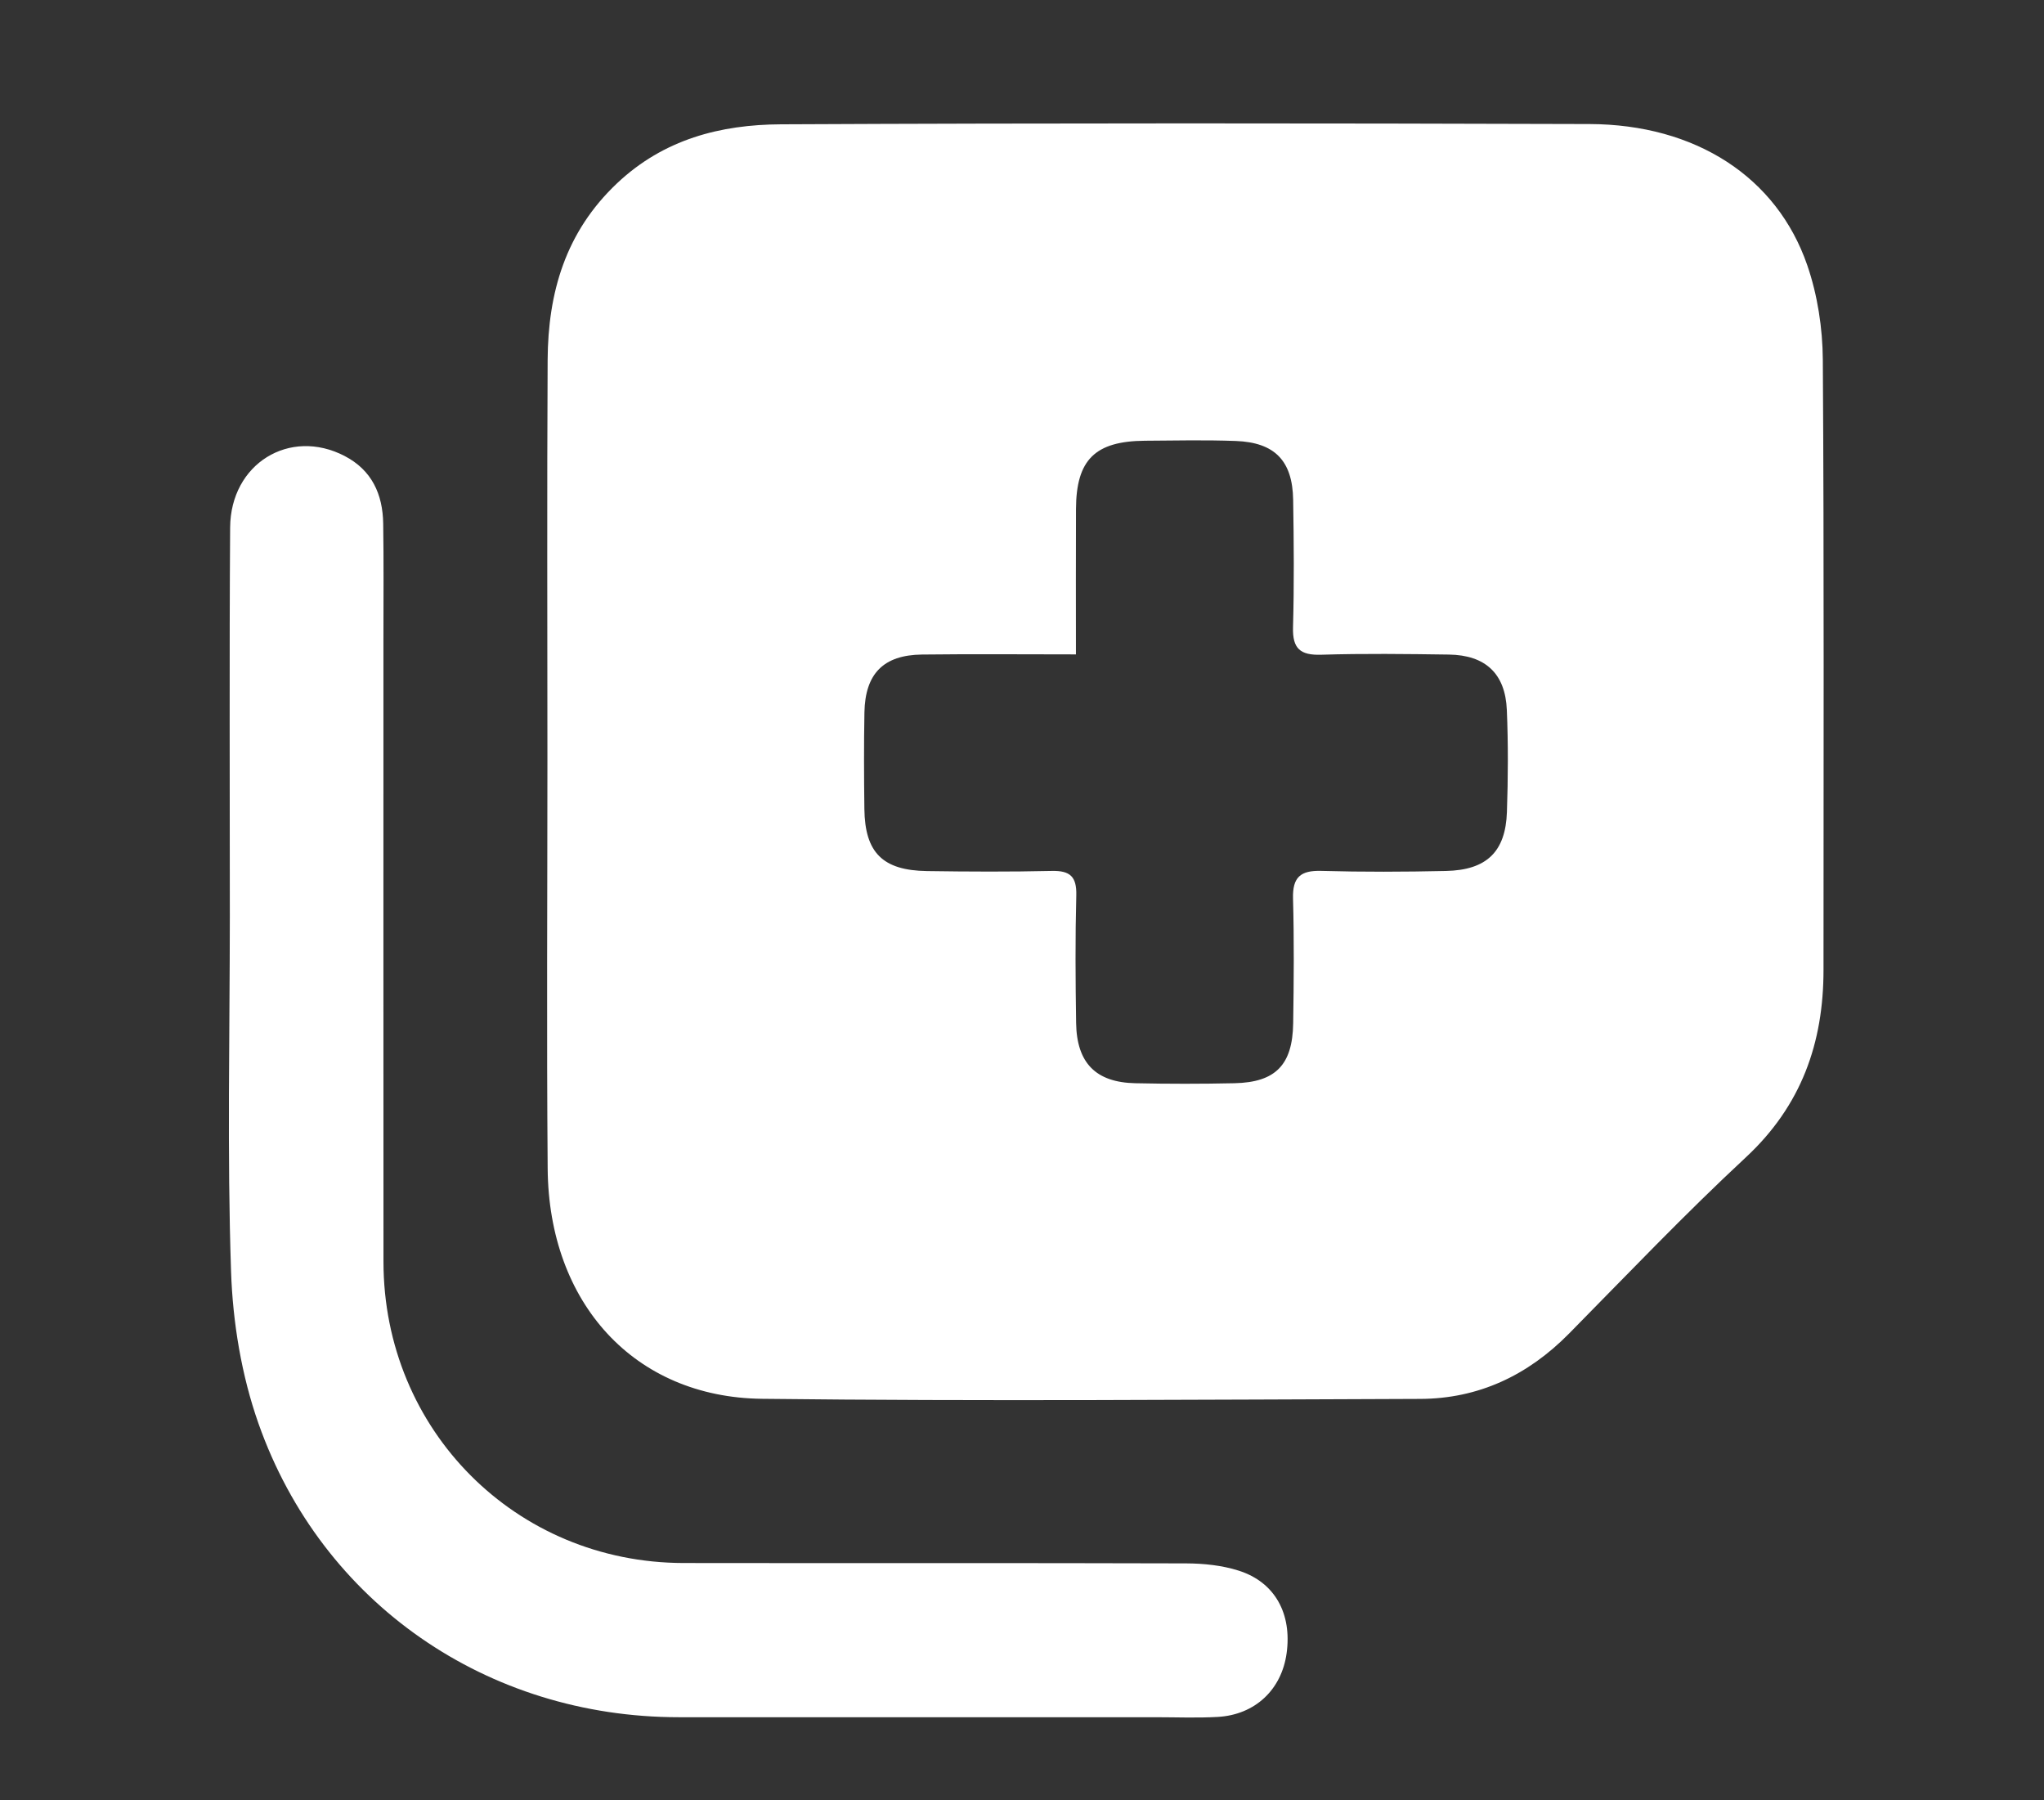 <?xml version="1.0" encoding="utf-8"?>
<!-- Generator: Adobe Illustrator 16.0.0, SVG Export Plug-In . SVG Version: 6.00 Build 0)  -->
<!DOCTYPE svg PUBLIC "-//W3C//DTD SVG 1.1//EN" "http://www.w3.org/Graphics/SVG/1.1/DTD/svg11.dtd">
<svg version="1.1" id="Layer_1" xmlns="http://www.w3.org/2000/svg" xmlns:xlink="http://www.w3.org/1999/xlink" x="0px" y="0px"
	 width="360px" height="317px" viewBox="0 0 360 317" enable-background="new 0 0 360 317" xml:space="preserve">
<rect x="0" y="0" width="360" height="317" fill="#333333" stroke="none"/>
<g>
	<path fill-rule="evenodd" clip-rule="evenodd" fill="#FFFFFF" d="M96.415,133.832c0-23.486-0.09-46.972,0.038-70.457
		c0.065-11.862,3.146-22.527,12.218-31.094c8.235-7.777,18.239-10.341,28.867-10.392c47.469-0.227,94.941-0.198,142.411-0.047
		c18.677,0.059,33.01,9.321,38.361,24.873c1.805,5.247,2.697,11.06,2.734,16.623c0.236,35.81,0.114,71.622,0.122,107.433
		c0.003,12.902-3.915,23.943-13.681,33.017c-10.727,9.966-20.847,20.589-31.132,31.024c-7.248,7.354-15.93,11.474-26.236,11.507
		c-38.642,0.126-77.287,0.433-115.923-0.018c-22.508-0.263-37.537-16.859-37.734-40.514
		C96.26,181.804,96.415,157.817,96.415,133.832z M189.5,115.226c-9.52,0-18.318-0.082-27.114,0.026
		c-6.785,0.083-10.012,3.366-10.138,10.195c-0.104,5.66-0.079,11.325-0.009,16.986c0.095,7.695,3.214,10.832,11.02,10.945
		c7.326,0.107,14.658,0.144,21.982-0.024c3.223-0.074,4.406,0.988,4.321,4.292c-0.195,7.489-0.145,14.988-0.03,22.481
		c0.107,7.047,3.466,10.459,10.414,10.609c5.826,0.126,11.659,0.126,17.485-0.001c7.22-0.158,10.219-3.216,10.33-10.542
		c0.111-7.326,0.175-14.659-0.027-21.981c-0.103-3.74,1.307-4.969,4.971-4.866c7.322,0.206,14.657,0.177,21.981,0.014
		c7.144-0.159,10.484-3.378,10.722-10.375c0.204-5.989,0.236-11.998-0.016-17.983c-0.269-6.404-3.78-9.653-10.211-9.745
		c-7.493-0.106-14.994-0.202-22.48,0.029c-3.682,0.114-5.071-1.062-4.968-4.816c0.206-7.489,0.147-14.989,0.024-22.481
		c-0.112-6.86-3.248-10.089-10.107-10.341c-5.322-0.195-10.657-0.083-15.986-0.043c-8.798,0.067-12.115,3.343-12.154,12.021
		C189.471,97.936,189.5,106.246,189.5,115.226z"/>
	<path fill-rule="evenodd" clip-rule="evenodd" fill="#FFFFFF" d="M40.48,161.378c0.007-22.831-0.101-45.662,0.053-68.491
		c0.076-11.249,10.484-17.614,20.152-12.602c4.813,2.495,6.727,6.741,6.806,11.905c0.102,6.664,0.042,13.331,0.042,19.997
		c0.002,36.662-0.015,73.324,0.007,109.986c0.017,29.625,23.289,52.998,52.854,53.044c29.496,0.046,58.993-0.027,88.489,0.065
		c3.113,0.01,6.362,0.345,9.307,1.285c6.377,2.035,9.38,7.593,8.413,14.56c-0.887,6.39-5.554,10.813-12.114,11.188
		c-3.655,0.209-7.33,0.053-10.997,0.054c-27.996,0.001-55.993,0.011-83.989-0.001c-33.616-0.014-62.779-19.988-73.969-51.688
		c-2.992-8.476-4.54-17.811-4.84-26.815C39.999,203.056,40.473,182.209,40.48,161.378z"/>
</g>
</svg>
